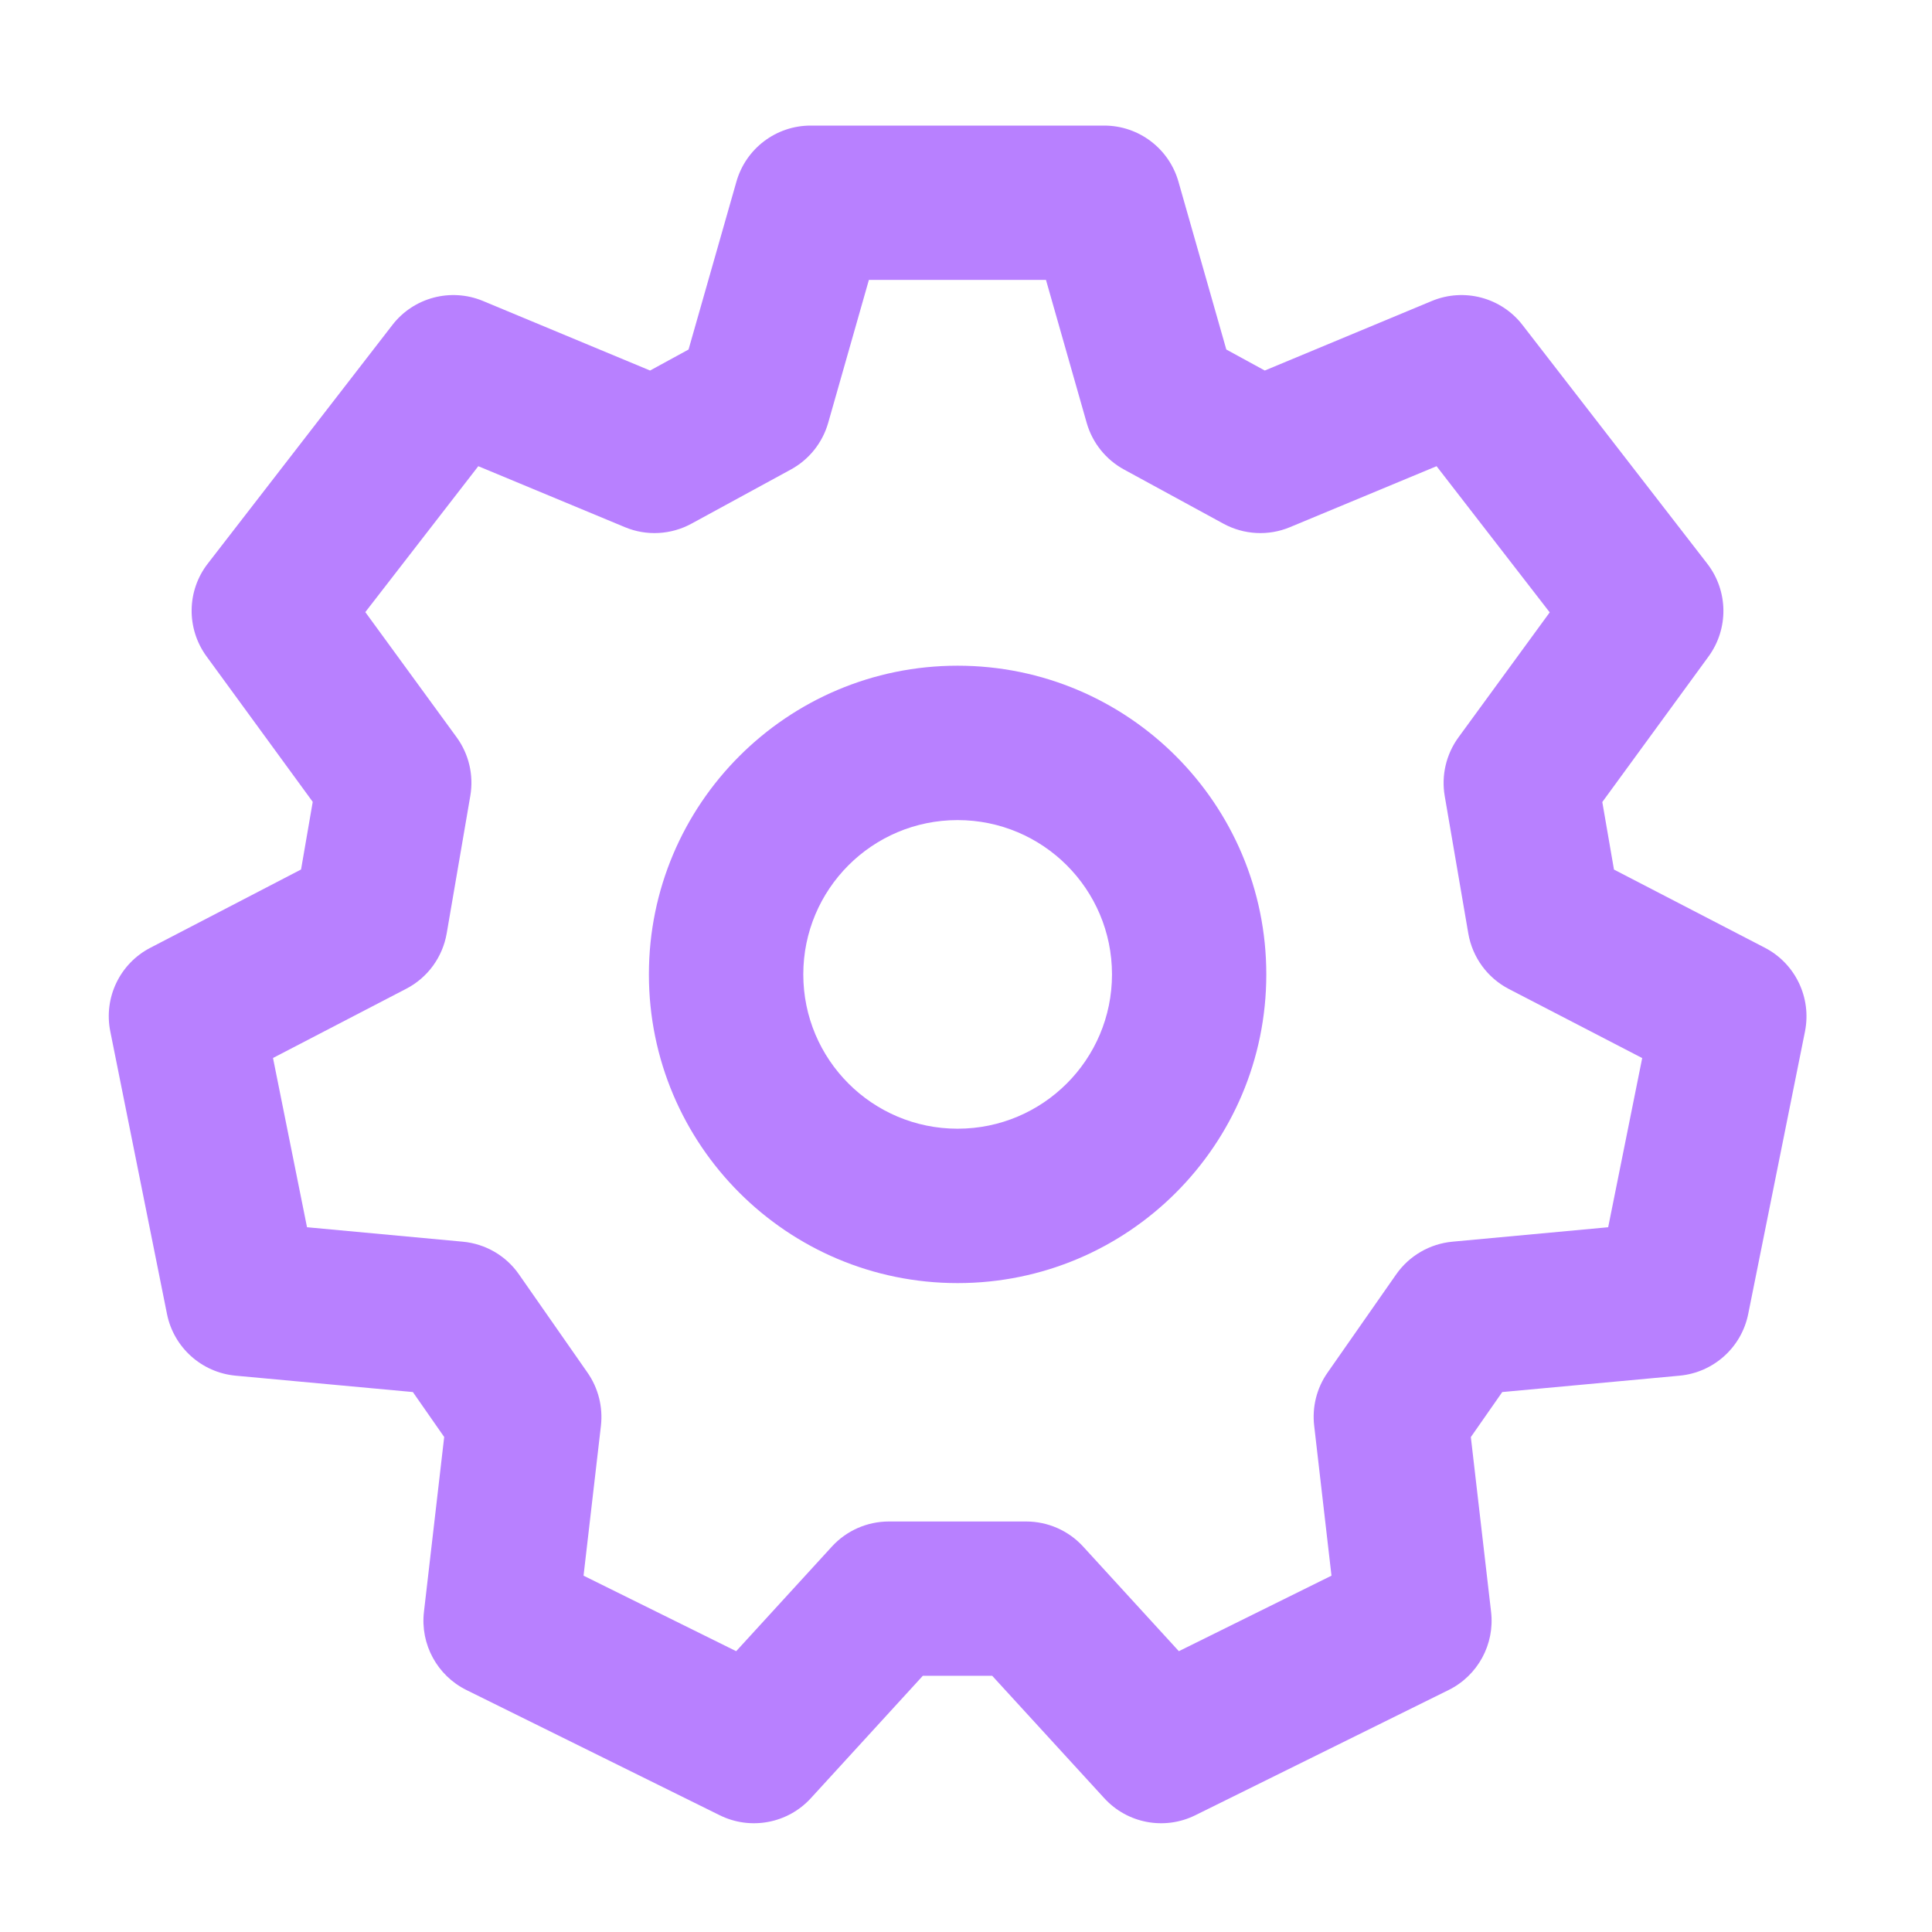 <svg width="23" height="23" viewBox="0 0 23 23" fill="none" xmlns="http://www.w3.org/2000/svg">
<path fill-rule="evenodd" clip-rule="evenodd" d="M11.4 7.925C9.371 7.925 7.725 9.571 7.725 11.6C7.725 13.63 9.371 15.275 11.4 15.275C13.43 15.275 15.075 13.63 15.075 11.6C15.075 9.571 13.43 7.925 11.4 7.925ZM9.563 11.6C9.563 10.585 10.385 9.763 11.4 9.763C12.415 9.763 13.238 10.585 13.238 11.6C13.238 12.615 12.415 13.437 11.4 13.437C10.385 13.437 9.563 12.615 9.563 11.6Z" fill="#B880FF"/>
<path fill-rule="evenodd" clip-rule="evenodd" d="M9.651 1.495C9.24 1.495 8.88 1.767 8.767 2.162L8.197 4.161L7.739 4.411L5.75 3.583C5.367 3.424 4.924 3.541 4.671 3.869L2.474 6.709C2.223 7.032 2.217 7.482 2.458 7.813L3.723 9.546L3.584 10.351L1.79 11.283C1.427 11.471 1.232 11.877 1.313 12.279L1.988 15.643C2.068 16.041 2.4 16.339 2.804 16.377L4.915 16.572L5.288 17.107L5.047 19.189C5.002 19.575 5.205 19.947 5.552 20.119L8.568 21.61C8.934 21.791 9.377 21.709 9.653 21.407L10.986 19.95H11.812L13.146 21.407C13.422 21.709 13.864 21.791 14.23 21.61L17.246 20.119C17.593 19.947 17.796 19.575 17.751 19.189L17.51 17.108L17.884 16.572L19.996 16.377C20.4 16.339 20.732 16.041 20.812 15.643L21.488 12.279C21.568 11.877 21.373 11.47 21.009 11.282L19.214 10.352L19.075 9.548L20.34 7.815C20.581 7.484 20.575 7.035 20.325 6.711L18.125 3.869C17.872 3.541 17.429 3.424 17.046 3.583L15.057 4.411L14.599 4.161L14.029 2.162C13.916 1.767 13.556 1.495 13.145 1.495H9.651ZM9.859 5.035L10.344 3.332H12.452L12.937 5.035C13.005 5.272 13.165 5.472 13.382 5.59L14.564 6.234C14.808 6.367 15.1 6.383 15.356 6.276L17.102 5.55L18.449 7.29L17.362 8.779C17.216 8.98 17.157 9.231 17.199 9.476L17.48 11.114C17.529 11.397 17.708 11.642 17.963 11.774L19.55 12.596L19.145 14.61L17.291 14.782C17.022 14.807 16.777 14.949 16.622 15.17L15.804 16.341C15.675 16.525 15.619 16.75 15.645 16.973L15.851 18.758L14.034 19.657L12.894 18.411C12.72 18.221 12.474 18.113 12.216 18.113H10.582C10.324 18.113 10.078 18.221 9.904 18.411L8.764 19.657L6.947 18.758L7.154 16.973C7.179 16.75 7.123 16.526 6.995 16.342L6.178 15.171C6.024 14.949 5.779 14.807 5.509 14.782L3.655 14.61L3.25 12.595L4.836 11.771C5.091 11.639 5.269 11.395 5.318 11.111L5.599 9.474C5.641 9.229 5.582 8.977 5.436 8.777L4.349 7.287L5.694 5.55L7.44 6.276C7.696 6.383 7.988 6.367 8.232 6.234L9.414 5.59C9.631 5.472 9.791 5.272 9.859 5.035Z" fill="#B880FF"/>
</svg>
